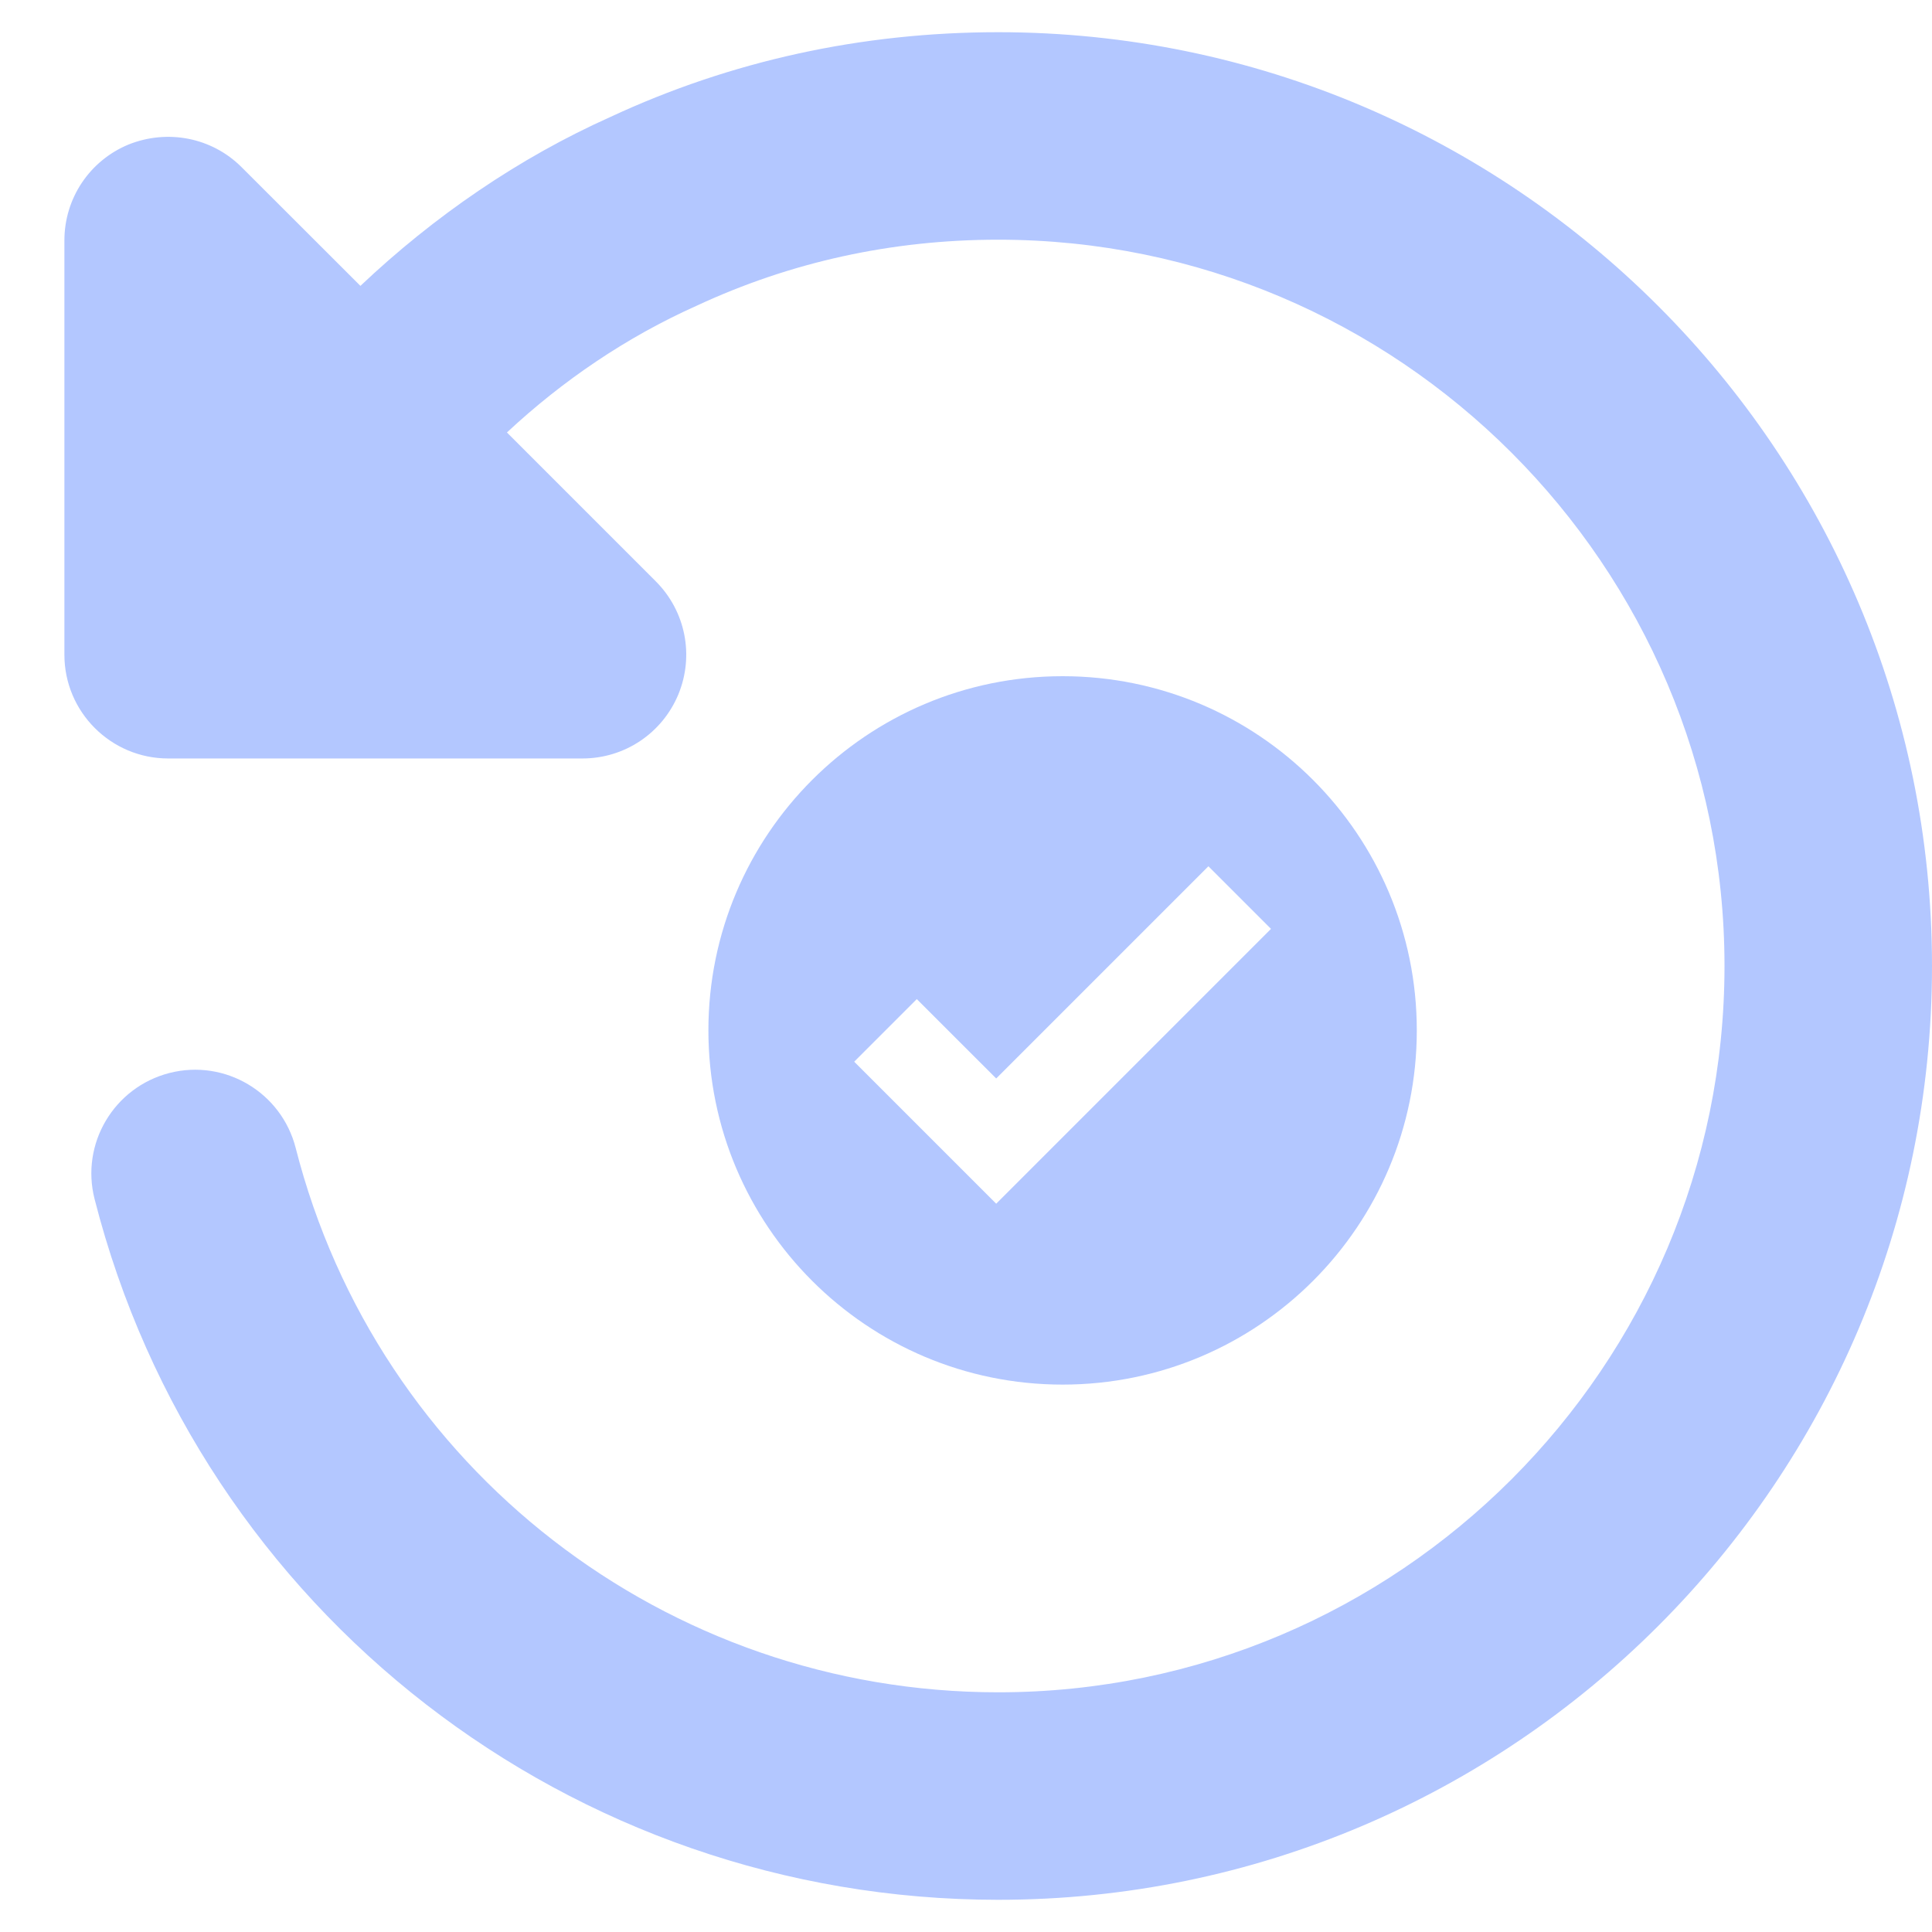 <svg width="60" height="60" viewBox="0 0 60 60" fill="none" xmlns="http://www.w3.org/2000/svg">
<path opacity="0.3" fill-rule="evenodd" clip-rule="evenodd" d="M60 30C60 45.992 46.989 59 31 59C17.747 59 6.205 50.055 2.938 37.24C2.496 35.517 3.54 33.764 5.264 33.322C6.991 32.881 8.741 33.928 9.182 35.648C11.722 45.602 20.692 52.556 31 52.556C43.438 52.556 53.556 42.434 53.556 30C53.556 17.566 43.438 7.444 31 7.444C27.707 7.444 24.555 8.134 21.63 9.497C19.468 10.464 17.476 11.814 15.743 13.431L20.367 18.055C21.291 18.98 21.565 20.359 21.066 21.567C20.563 22.776 19.393 23.555 18.088 23.555H5.222C3.447 23.555 2 22.112 2 20.333V7.467C2 6.162 2.78 4.992 3.988 4.49C5.2 4.003 6.576 4.267 7.5 5.189L11.193 8.878C13.481 6.713 16.12 4.902 18.955 3.633C22.69 1.893 26.759 1 31 1C46.989 1 60 14.008 60 30Z" fill="#0044FF"/>
<g opacity="0.3">
<path fill-rule="evenodd" clip-rule="evenodd" d="M33 43C39.075 43 44 38.075 44 32C44 25.925 39.075 21 33 21C26.925 21 22 25.925 22 32C22 38.075 26.925 43 33 43ZM39.472 28.847L37.528 26.903L30.938 33.493L28.472 31.028L26.528 32.972L30.938 37.382L39.472 28.847Z" fill="#0044FF"/>
</g>
</svg>
